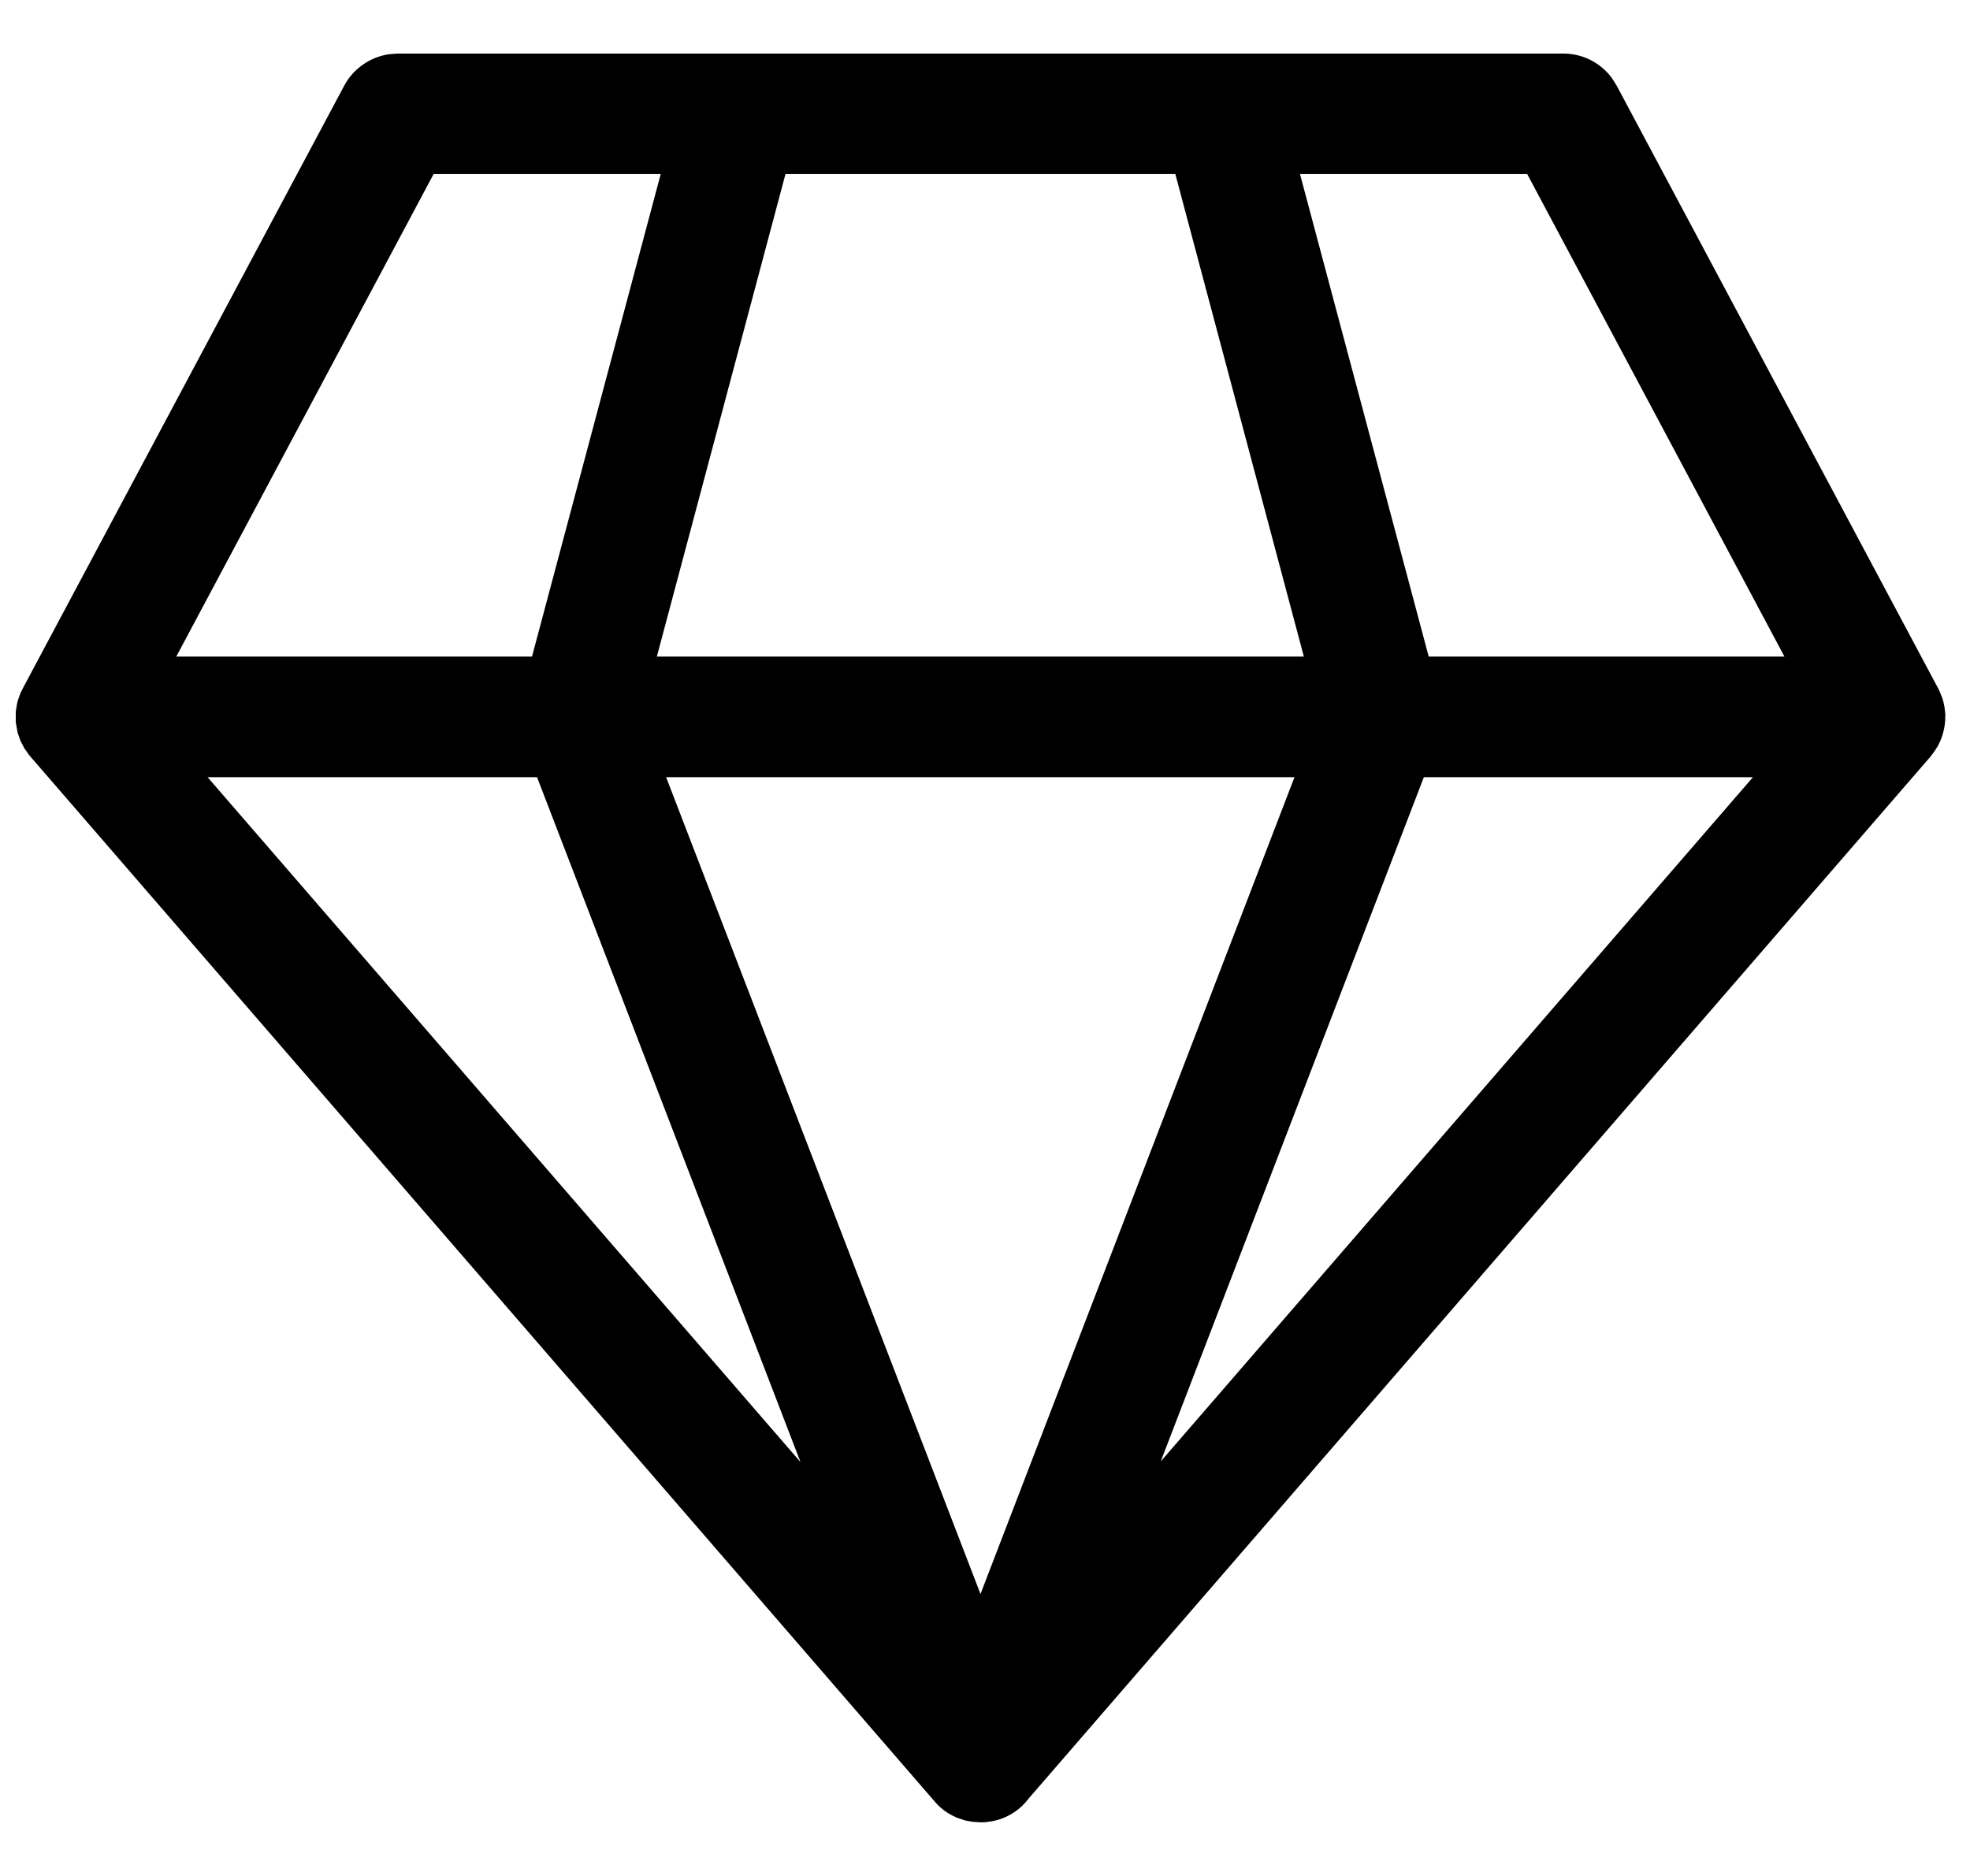 <svg width="21" height="20" viewBox="0 0 21 20" fill="none" xmlns="http://www.w3.org/2000/svg">
<path d="M16.665 0.571C16.767 0.571 16.867 0.595 16.958 0.641C17.049 0.688 17.127 0.755 17.186 0.837L17.233 0.912L20.667 7.351L20.704 7.439L20.714 7.471L20.728 7.537L20.737 7.613L20.735 7.698L20.737 7.643C20.736 7.73 20.718 7.816 20.685 7.896L20.66 7.948L20.625 8.004L20.581 8.064L10.964 19.176C10.882 19.286 10.766 19.365 10.634 19.403L10.584 19.415L10.501 19.427L10.45 19.428L10.364 19.422L10.291 19.409L10.203 19.38L10.18 19.369C10.101 19.334 10.03 19.282 9.973 19.217L0.312 8.052L0.259 7.977L0.218 7.897L0.188 7.812L0.168 7.7V7.59L0.181 7.506L0.189 7.471L0.218 7.39L0.242 7.341L3.67 0.912C3.718 0.823 3.786 0.746 3.87 0.688C3.953 0.63 4.049 0.592 4.149 0.578L4.236 0.571H16.665ZM13.799 8.286H7.101L10.452 16.994L13.799 8.286ZM5.725 8.286H2.213L8.533 15.587L5.725 8.286ZM18.686 8.286H15.178L12.373 15.581L18.686 8.286ZM7.043 1.856H4.622L1.879 7H5.671L7.043 1.856ZM12.529 1.856H8.373L7.002 7H13.899L12.529 1.856ZM16.28 1.856H13.858L15.23 7H19.022L16.28 1.856Z" fill="black"/>
</svg>
